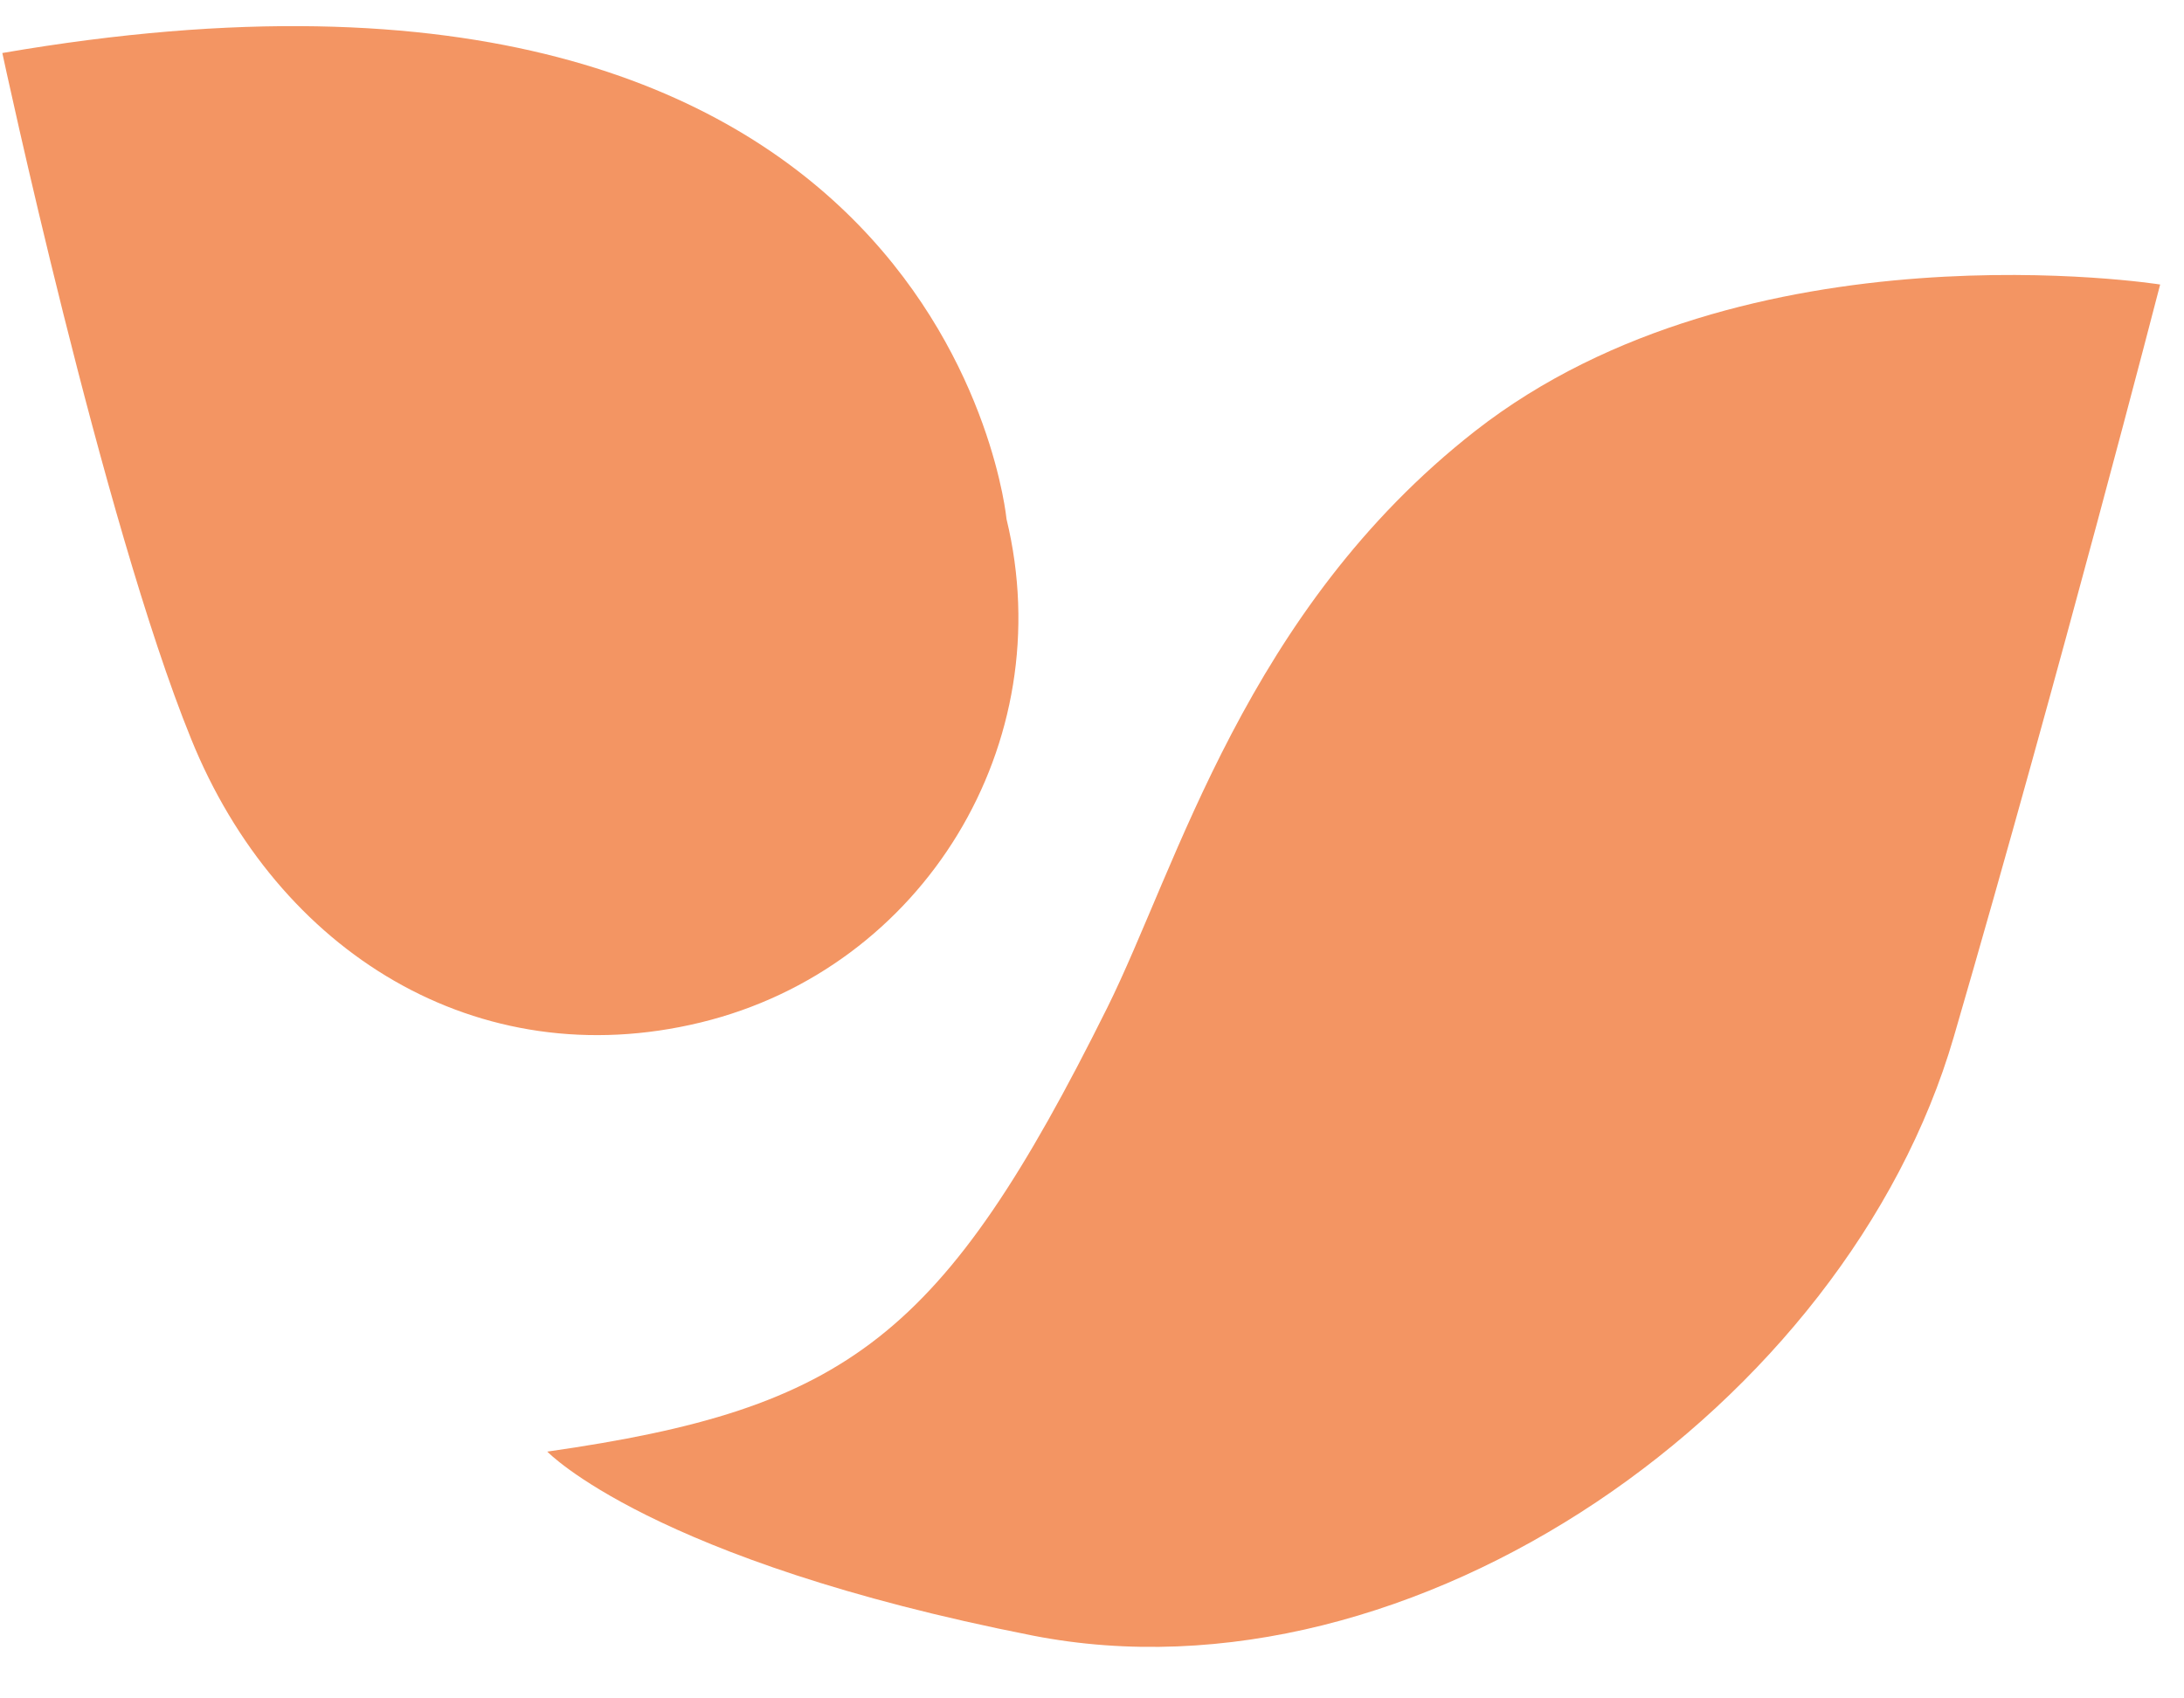 <?xml version="1.0" encoding="UTF-8"?>
<svg xmlns="http://www.w3.org/2000/svg" width="72" height="56" viewBox="0 0 72 56" fill="none">
  <path d="M18.038 47.859C18.038 47.859 21.468 51.454 34.052 53.93C46.626 56.389 60.88 46.322 64.409 34.194C67.938 22.066 71.214 9.381 71.214 9.381C71.214 9.381 57.571 7.224 48.631 14.212C41.083 20.118 38.822 28.558 36.501 33.231C31.083 44.123 27.947 46.446 18.051 47.862L18.038 47.859Z" fill="#F39563"></path>
  <path d="M6.3 24.362C9.146 31.399 15.742 35.498 23.096 33.714C30.45 31.93 34.974 24.502 33.182 17.115C33.182 17.115 31.222 -3.617 0.077 1.748C0.074 1.735 3.372 17.157 6.3 24.362Z" fill="#F39563"></path>
</svg>
